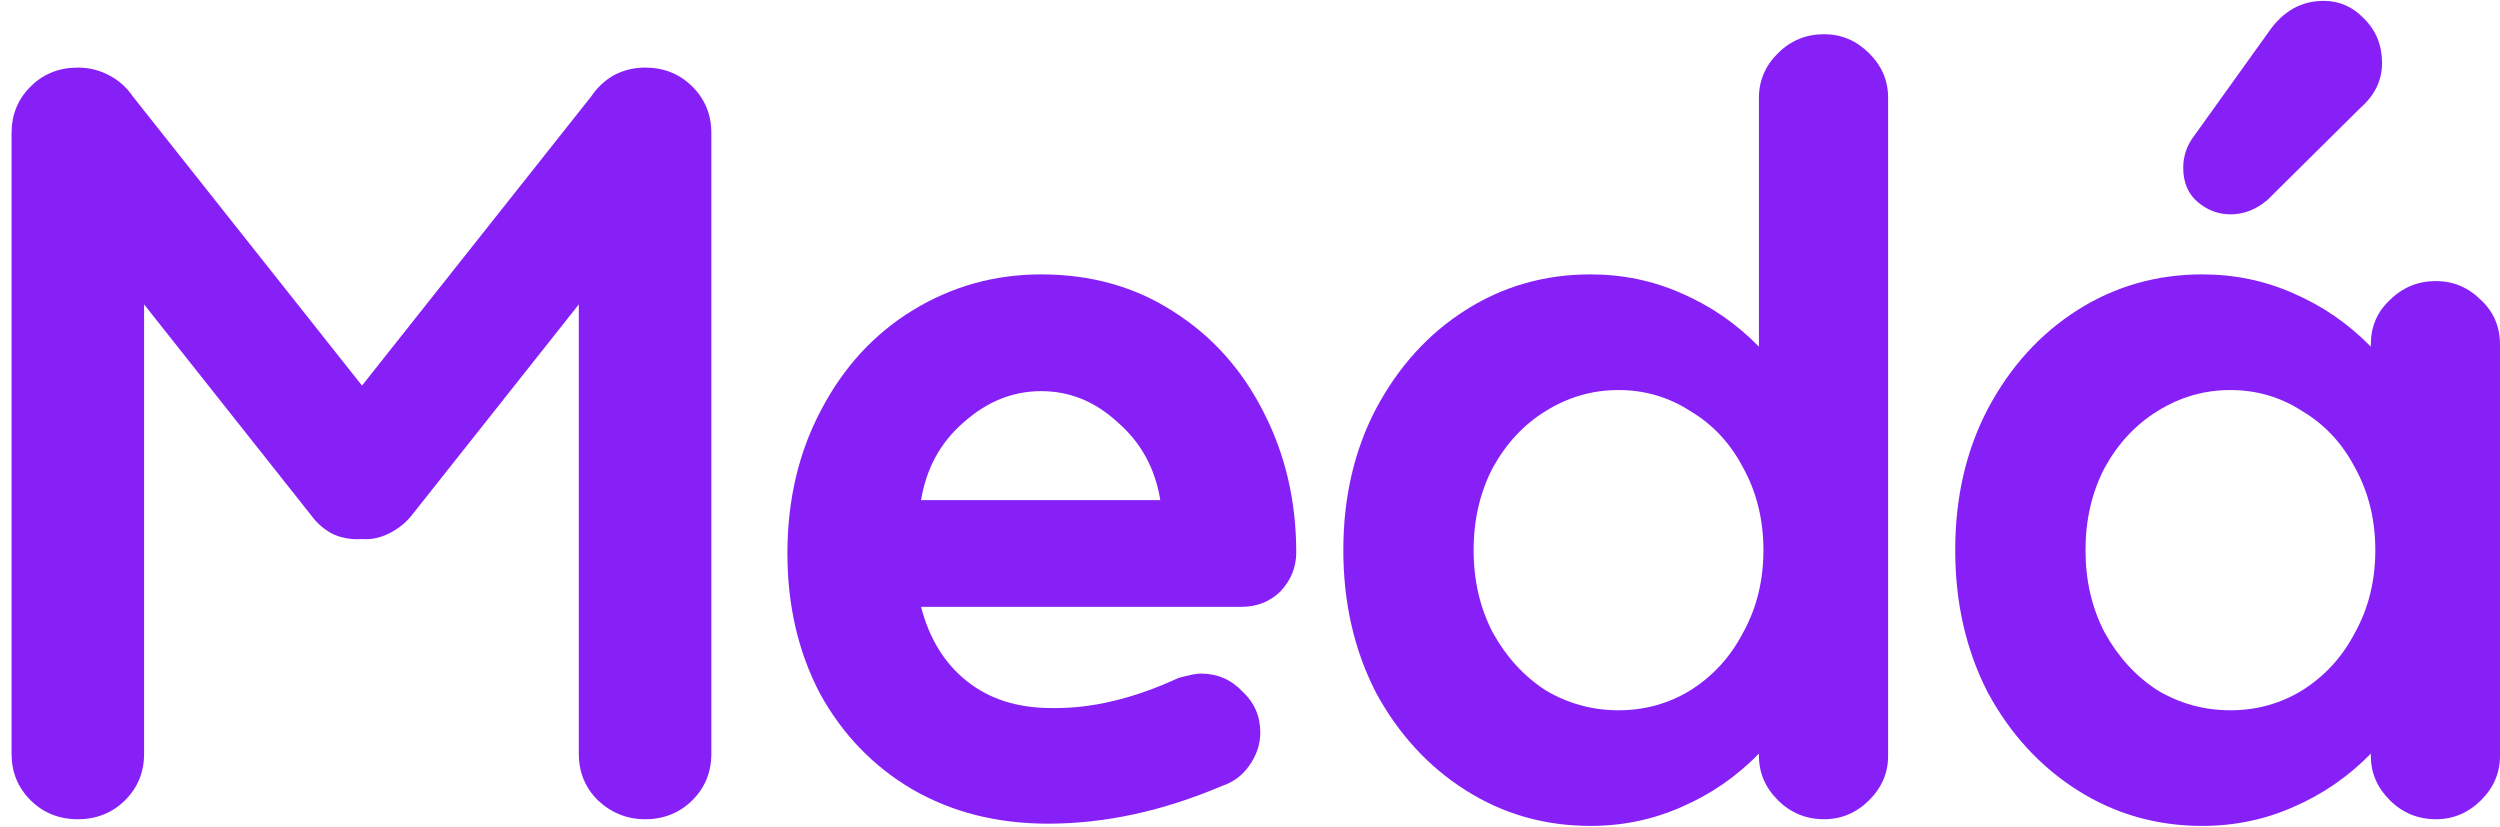 <svg width="127" height="42" viewBox="0 0 127 42" fill="none" xmlns="http://www.w3.org/2000/svg">
    <path d="M32.77 3.433C33.721 3.433 34.52 3.753 35.167 4.393C35.813 5.033 36.137 5.824 36.137 6.766V38.285C36.137 39.226 35.813 40.017 35.167 40.657C34.52 41.297 33.721 41.617 32.77 41.617C31.857 41.617 31.058 41.297 30.373 40.657C29.727 40.017 29.403 39.226 29.403 38.285V15.464L20.901 26.197C20.597 26.573 20.216 26.874 19.76 27.1C19.303 27.326 18.847 27.421 18.39 27.383C17.896 27.421 17.42 27.345 16.964 27.157C16.507 26.931 16.127 26.611 15.822 26.197L7.32 15.464V38.285C7.32 39.226 6.997 40.017 6.35 40.657C5.703 41.297 4.904 41.617 3.953 41.617C3.002 41.617 2.203 41.297 1.557 40.657C0.91 40.017 0.587 39.226 0.587 38.285V6.766C0.587 5.824 0.91 5.033 1.557 4.393C2.203 3.753 3.002 3.433 3.953 3.433C4.524 3.433 5.057 3.565 5.551 3.828C6.046 4.092 6.445 4.45 6.749 4.901L18.39 19.588L30.031 4.901C30.335 4.45 30.716 4.092 31.172 3.828C31.667 3.565 32.199 3.433 32.77 3.433Z" fill="#8720F7"/>
    <path d="M53.238 41.843C50.651 41.843 48.35 41.26 46.334 40.092C44.355 38.925 42.796 37.306 41.654 35.234C40.551 33.126 40 30.753 40 28.117C40 25.406 40.57 22.977 41.711 20.831C42.853 18.646 44.412 16.952 46.391 15.747C48.369 14.542 50.537 13.939 52.896 13.939C55.407 13.939 57.632 14.56 59.572 15.803C61.55 17.046 63.091 18.759 64.194 20.943C65.297 23.09 65.849 25.462 65.849 28.061C65.849 28.814 65.583 29.473 65.05 30.038C64.517 30.565 63.852 30.828 63.053 30.828H46.79C47.209 32.448 47.988 33.709 49.13 34.613C50.271 35.517 51.697 35.969 53.409 35.969C55.425 36.006 57.575 35.498 59.857 34.444C60.39 34.293 60.77 34.218 60.999 34.218C61.836 34.218 62.539 34.519 63.11 35.121C63.719 35.686 64.023 36.383 64.023 37.211C64.023 37.814 63.833 38.379 63.452 38.906C63.11 39.395 62.653 39.734 62.083 39.923C59.078 41.203 56.129 41.843 53.238 41.843ZM58.944 25.406C58.678 23.787 57.955 22.469 56.776 21.452C55.635 20.397 54.341 19.87 52.896 19.87C51.45 19.87 50.138 20.397 48.958 21.452C47.779 22.469 47.056 23.787 46.79 25.406H58.944Z" fill="#8720F7"/>
    <path d="M92.664 1.738C93.539 1.738 94.3 2.058 94.946 2.699C95.593 3.339 95.916 4.092 95.916 4.958V38.398C95.916 39.264 95.593 40.017 94.946 40.657C94.3 41.297 93.539 41.617 92.664 41.617C91.751 41.617 90.971 41.297 90.324 40.657C89.678 40.017 89.354 39.264 89.354 38.398V38.285C88.213 39.452 86.901 40.356 85.417 40.996C83.971 41.636 82.431 41.956 80.795 41.956C78.474 41.956 76.363 41.354 74.461 40.149C72.559 38.944 71.037 37.287 69.896 35.178C68.793 33.031 68.241 30.621 68.241 27.948C68.241 25.274 68.793 22.883 69.896 20.774C71.037 18.628 72.559 16.952 74.461 15.747C76.363 14.542 78.474 13.939 80.795 13.939C82.431 13.939 83.971 14.259 85.417 14.899C86.901 15.54 88.213 16.443 89.354 17.611V4.958C89.354 4.092 89.678 3.339 90.324 2.699C90.971 2.058 91.751 1.738 92.664 1.738ZM82.222 36.082C83.553 36.082 84.77 35.743 85.874 35.065C87.015 34.349 87.909 33.37 88.555 32.128C89.24 30.885 89.582 29.492 89.582 27.948C89.582 26.404 89.24 25.01 88.555 23.768C87.909 22.525 87.015 21.565 85.874 20.887C84.77 20.172 83.553 19.814 82.222 19.814C80.89 19.814 79.654 20.172 78.512 20.887C77.409 21.565 76.515 22.525 75.83 23.768C75.184 25.01 74.86 26.404 74.86 27.948C74.86 29.492 75.184 30.885 75.83 32.128C76.515 33.37 77.409 34.349 78.512 35.065C79.654 35.743 80.89 36.082 82.222 36.082Z" fill="#8720F7"/>
    <path d="M123.747 14.278C124.622 14.278 125.383 14.598 126.03 15.238C126.677 15.841 127 16.594 127 17.498V38.398C127 39.264 126.677 40.017 126.03 40.657C125.383 41.297 124.622 41.617 123.747 41.617C122.834 41.617 122.055 41.297 121.408 40.657C120.761 40.017 120.438 39.264 120.438 38.398V38.285C119.297 39.452 117.984 40.356 116.5 40.996C115.055 41.636 113.514 41.956 111.878 41.956C109.558 41.956 107.447 41.354 105.544 40.149C103.642 38.944 102.121 37.287 100.979 35.178C99.876 33.031 99.325 30.621 99.325 27.948C99.325 25.274 99.876 22.883 100.979 20.774C102.121 18.628 103.642 16.952 105.544 15.747C107.447 14.542 109.558 13.939 111.878 13.939C113.514 13.939 115.055 14.259 116.5 14.899C117.984 15.54 119.297 16.443 120.438 17.611V17.498C120.438 16.594 120.761 15.841 121.408 15.238C122.055 14.598 122.834 14.278 123.747 14.278ZM113.305 36.082C114.636 36.082 115.854 35.743 116.957 35.065C118.098 34.349 118.992 33.37 119.639 32.128C120.324 30.885 120.666 29.492 120.666 27.948C120.666 26.404 120.324 25.01 119.639 23.768C118.992 22.525 118.098 21.565 116.957 20.887C115.854 20.172 114.636 19.814 113.305 19.814C111.974 19.814 110.737 20.172 109.596 20.887C108.493 21.565 107.599 22.525 106.914 23.768C106.267 25.01 105.944 26.404 105.944 27.948C105.944 29.492 106.267 30.885 106.914 32.128C107.599 33.37 108.493 34.349 109.596 35.065C110.737 35.743 111.974 36.082 113.305 36.082ZM113.305 10.889C112.696 10.889 112.145 10.682 111.65 10.268C111.156 9.853 110.908 9.27 110.908 8.517C110.908 7.914 111.099 7.368 111.479 6.878L115.245 1.625C115.968 0.571 116.9 0.044 118.041 0.044C118.84 0.044 119.525 0.345 120.095 0.947C120.704 1.55 121.008 2.303 121.008 3.207C121.008 4.073 120.647 4.826 119.924 5.466L115.188 10.155C114.617 10.644 113.99 10.889 113.305 10.889Z" fill="#8720F7"/>
</svg>
